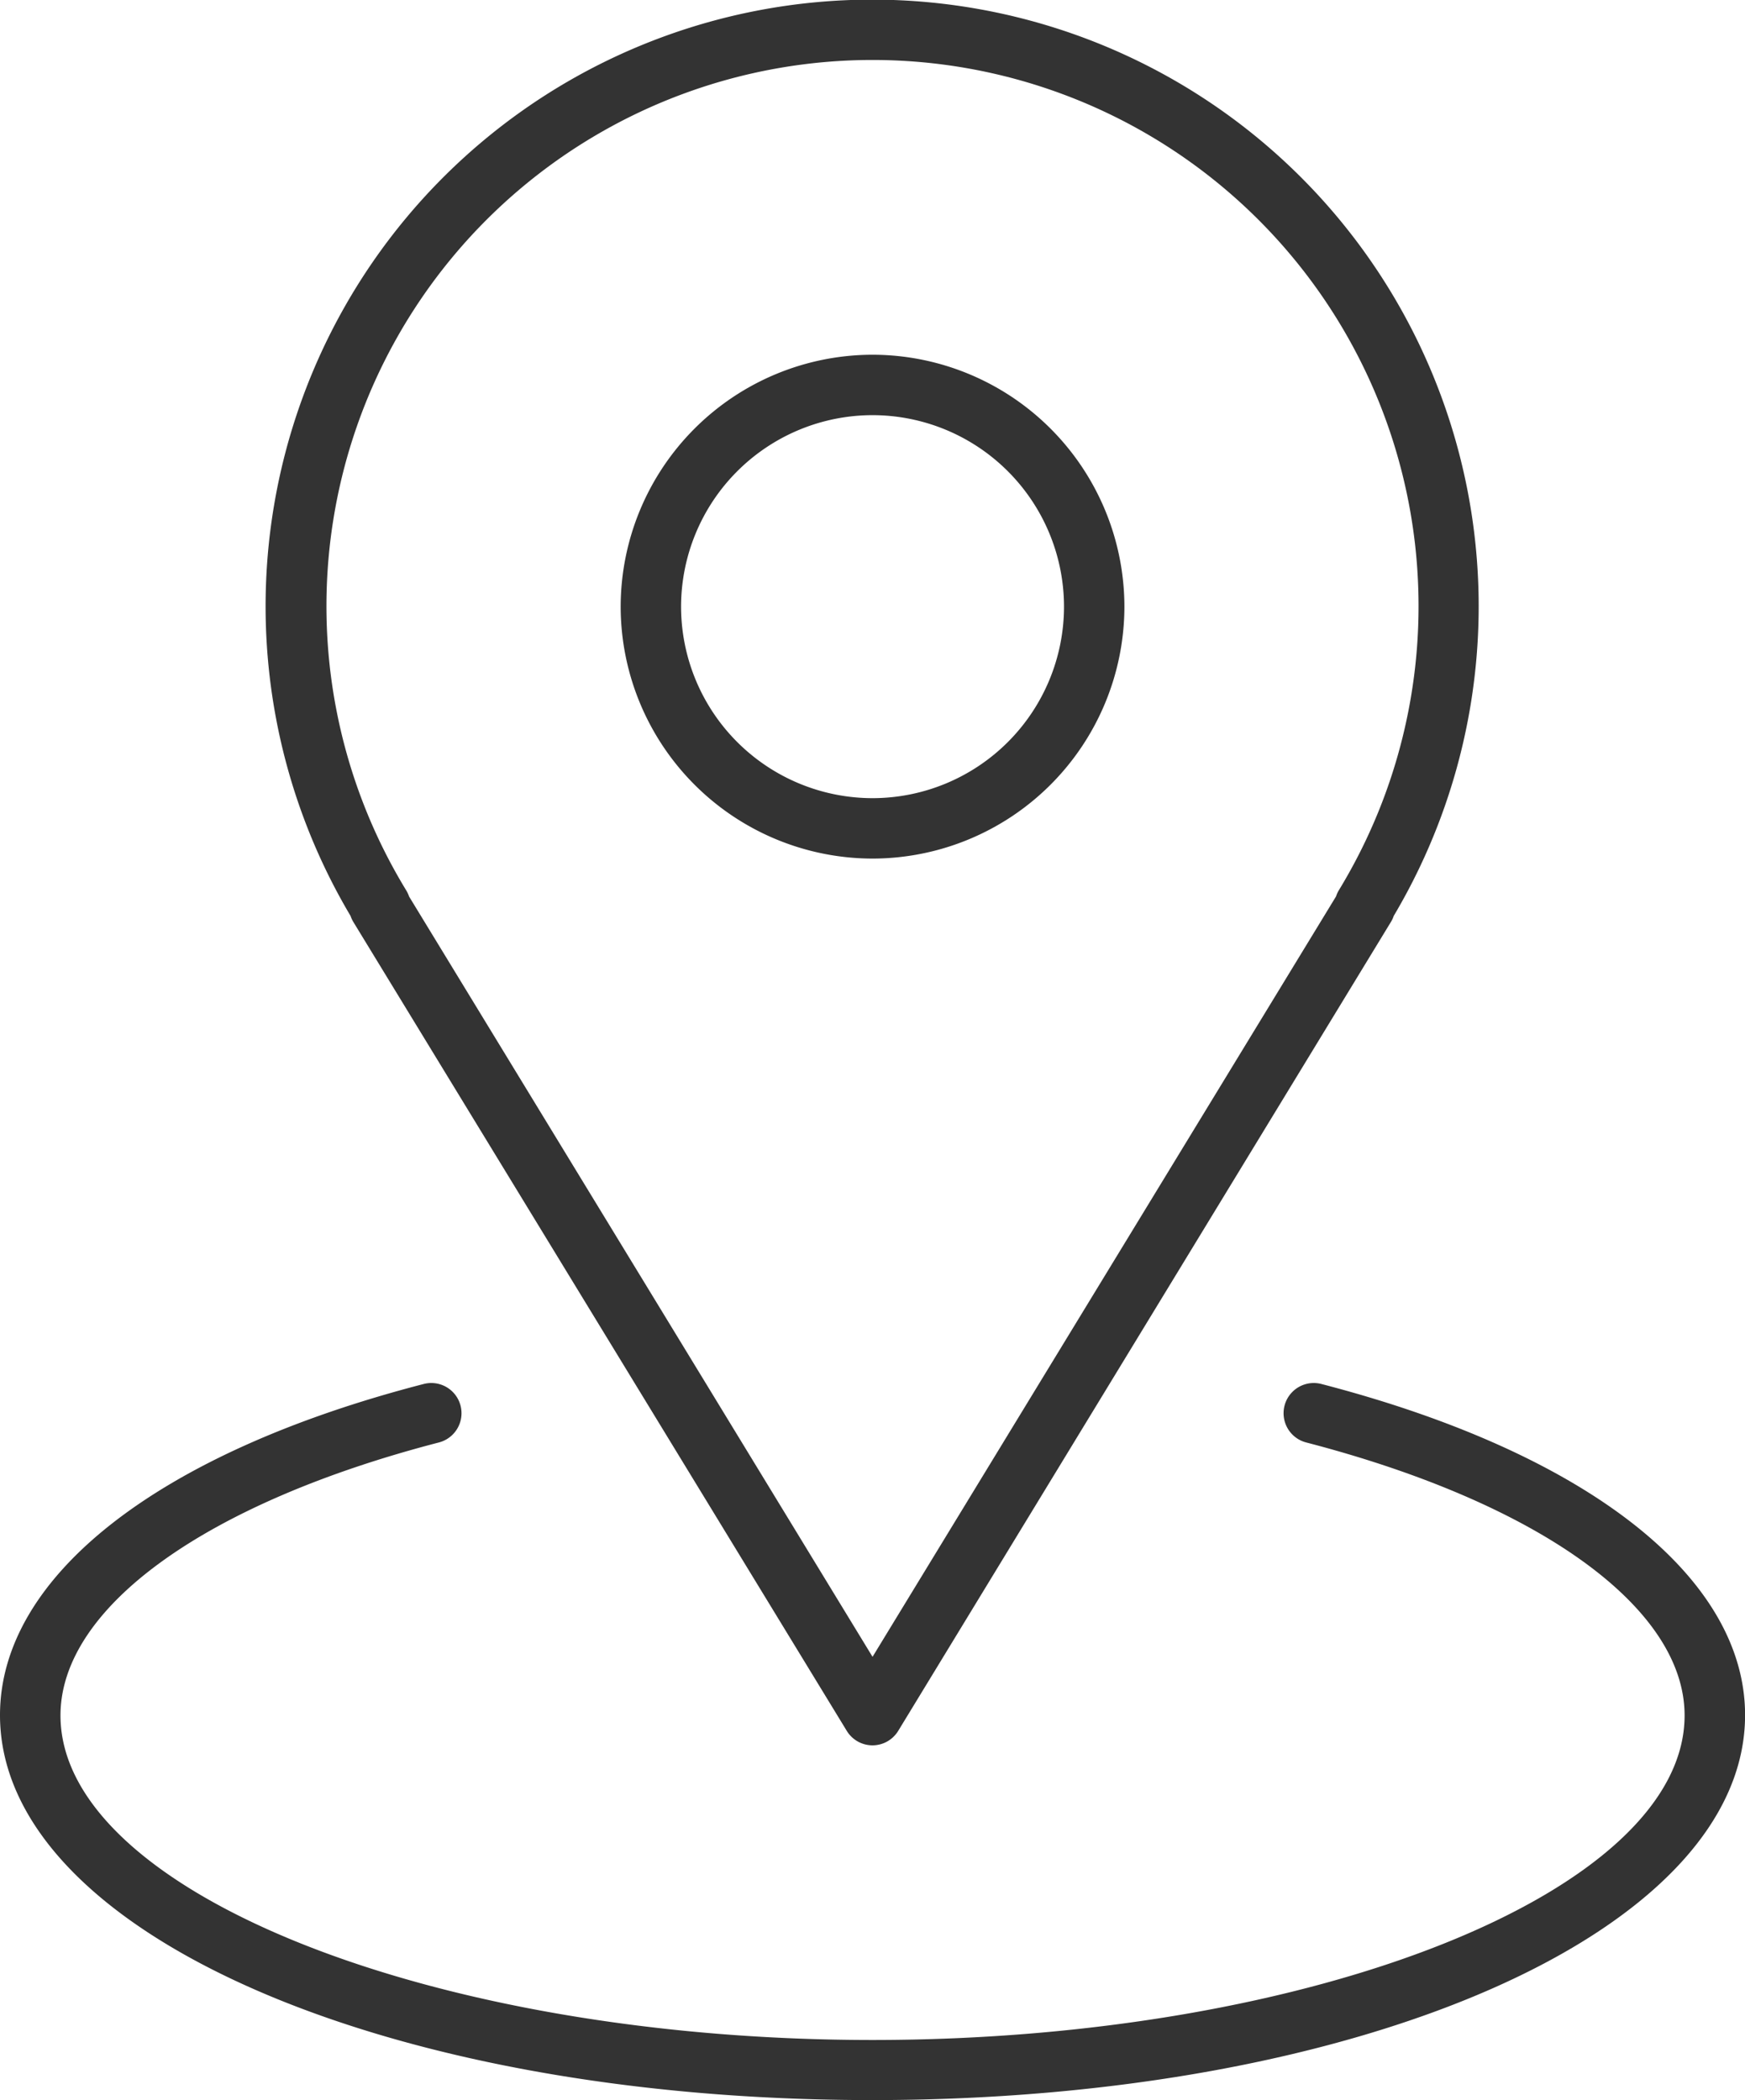 <svg data-name="Group 12050" xmlns="http://www.w3.org/2000/svg" width="21.609" height="26"><defs><clipPath id="a"><path data-name="Rectangle 35759" fill="#333" stroke="#685949" d="M0 0h21.609v26.001H0z"/></clipPath></defs><g data-name="Group 12049" clip-path="url(#a)" fill="#333"><path data-name="楕円形 215" d="M10.805 4.392a3.123 3.123 0 0 1 3.119 3.119 3.123 3.123 0 0 1-3.119 3.119 3.123 3.123 0 0 1-3.119-3.119 3.123 3.123 0 0 1 3.119-3.119Zm0 5.49a2.373 2.373 0 0 0 2.371-2.371 2.373 2.373 0 0 0-2.371-2.371 2.373 2.373 0 0 0-2.371 2.371 2.373 2.373 0 0 0 2.371 2.371Z"/><path data-name="パス 7612" d="M10.8 26.001c-6.059 0-10.8-2.093-10.8-4.766 0-1.717 1.961-3.251 5.247-4.1a.374.374 0 0 1 .188.724c-2.891.75-4.686 2.045-4.686 3.38 0 2.178 4.605 4.018 10.056 4.018s10.056-1.84 10.056-4.018c0-1.335-1.8-2.63-4.686-3.38a.374.374 0 0 1 .188-.724c3.285.852 5.247 2.387 5.247 4.1-.001 2.672-4.747 4.766-10.81 4.766Z"/><path data-name="パス 7613" d="M10.805 21.609a.374.374 0 0 1-.319-.179L4.377 11.417a.374.374 0 0 1-.036-.077 7.511 7.511 0 1 1 12.918 0 .352.352 0 0 1-.035.075l-6.1 10.013a.374.374 0 0 1-.319.181ZM5.066 11.1l5.739 9.413 5.74-9.415a.352.352 0 0 1 .034-.075 6.762 6.762 0 1 0-11.549 0 .374.374 0 0 1 .036.077Z"/></g></svg>